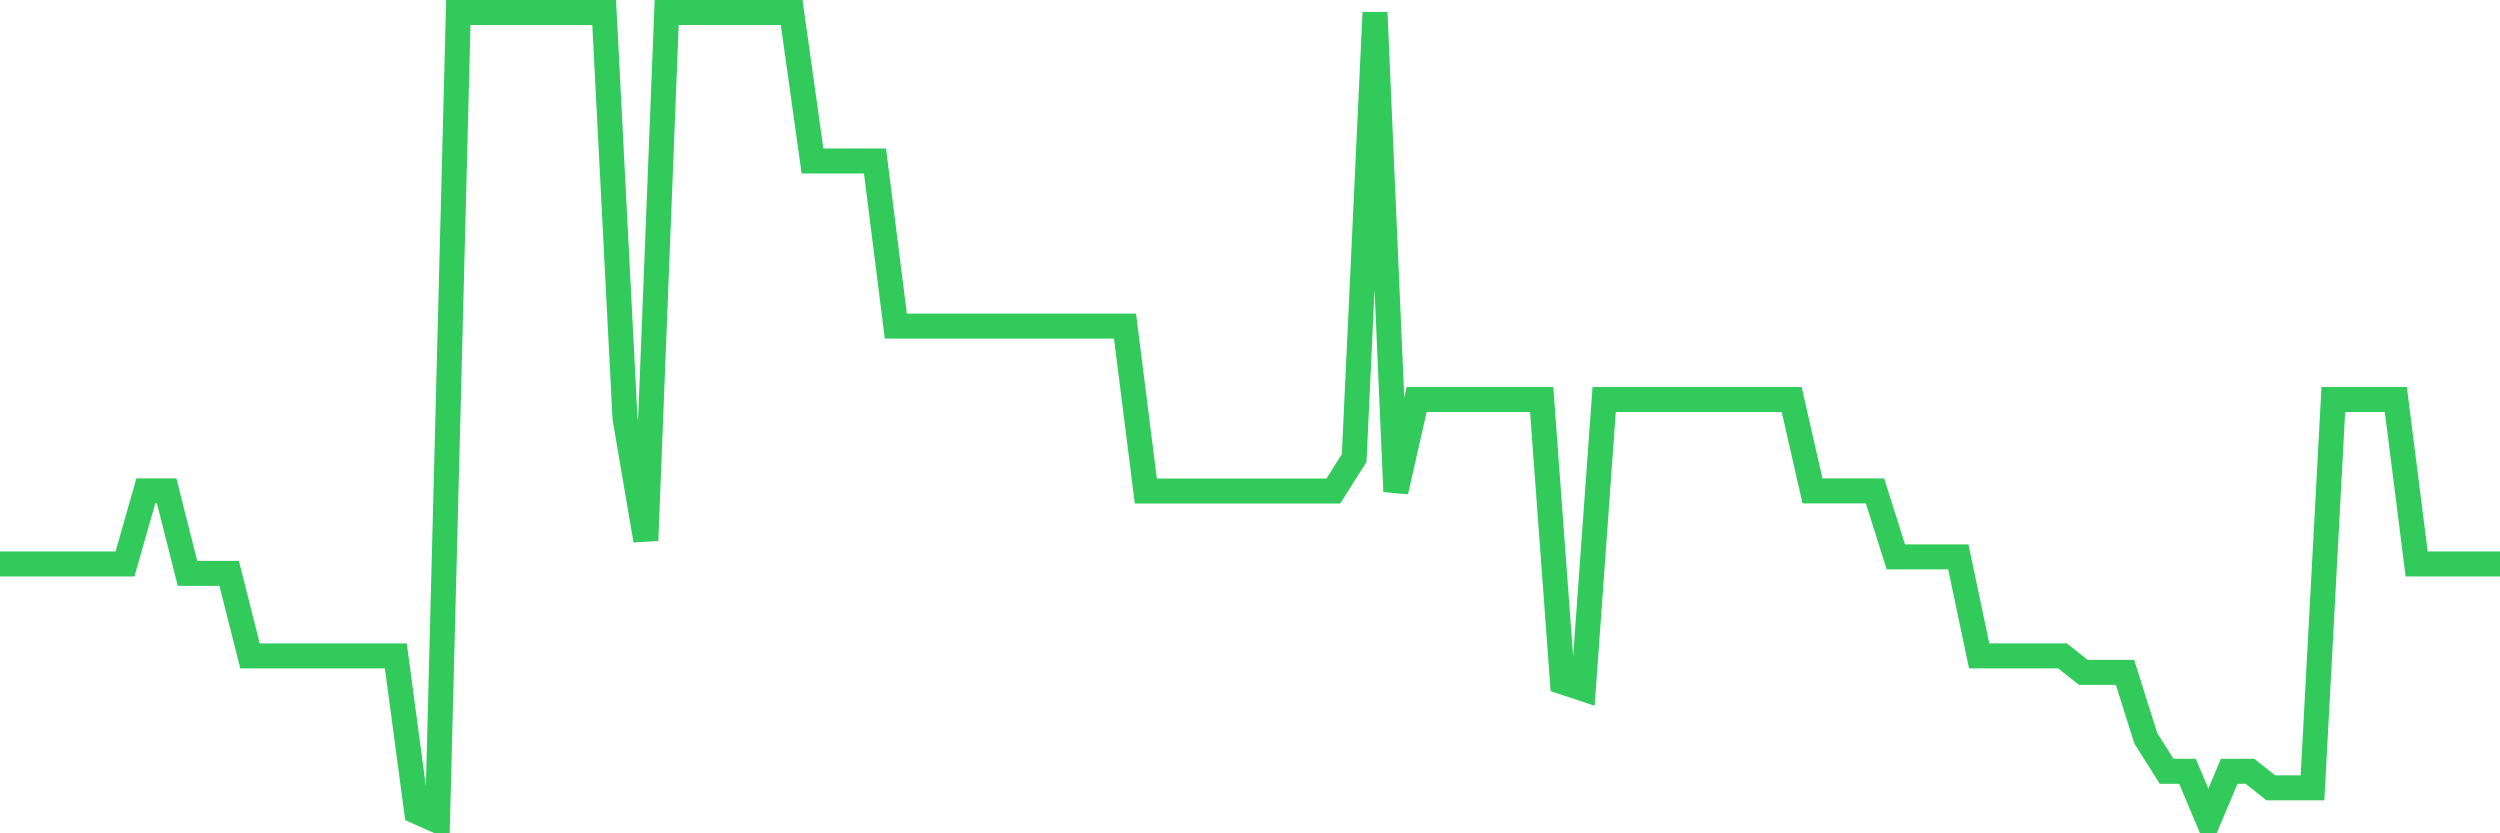 <svg
  xmlns="http://www.w3.org/2000/svg"
  xmlns:xlink="http://www.w3.org/1999/xlink"
  width="120"
  height="40"
  viewBox="0 0 120 40"
  preserveAspectRatio="none"
>
  <polyline
    points="0,27.071 1,27.071 2,27.071 3,27.071 4,27.071 5,27.071 6,27.071 7,23.563 8,23.563 9,27.522 10,27.522 11,27.522 12,31.482 13,31.482 14,31.482 15,31.482 16,31.482 17,31.482 18,31.482 19,31.482 20,38.957 21,39.4 22,0.6 23,0.6 24,0.6 25,0.6 26,0.6 27,0.6 28,0.6 29,0.6 30,20.071 31,25.939 32,0.6 33,0.6 34,0.6 35,0.6 36,0.6 37,0.6 38,0.6 39,7.727 40,7.727 41,7.727 42,7.727 43,15.653 44,15.653 45,15.653 46,15.653 47,15.653 48,15.653 49,15.653 50,15.653 51,15.653 52,15.653 53,15.653 54,15.653 55,23.571 56,23.571 57,23.571 58,23.571 59,23.571 60,23.571 61,23.571 62,23.571 63,23.571 64,23.571 65,21.988 66,0.6 67,23.595 68,19.176 69,19.176 70,19.176 71,19.176 72,19.176 73,19.176 74,19.176 75,32.733 76,33.065 77,19.176 78,19.176 79,19.176 80,19.176 81,19.176 82,19.176 83,19.176 84,19.176 85,19.176 86,19.176 87,23.563 88,23.563 89,23.563 90,23.563 91,26.731 92,26.731 93,26.731 94,26.731 95,31.482 96,31.482 97,31.482 98,31.482 99,31.482 100,32.273 101,32.273 102,32.273 103,35.441 104,37.024 105,37.024 106,39.4 107,37.024 108,37.024 109,37.816 110,37.816 111,37.816 112,19.176 113,19.176 114,19.176 115,19.176 116,27.071 117,27.071 118,27.071 119,27.071 120,27.071"
    fill="none"
    stroke="#32ca5b"
    stroke-width="1.2"
  >
  </polyline>
</svg>